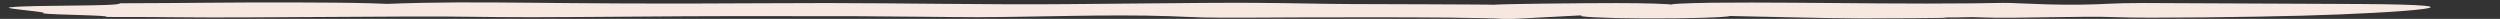 <?xml version="1.0" encoding="UTF-8" standalone="no"?><svg xmlns="http://www.w3.org/2000/svg" xmlns:xlink="http://www.w3.org/1999/xlink" fill="#000000" height="3.9" preserveAspectRatio="xMidYMid meet" version="1" viewBox="-1.8 -0.5 516.1 3.9" width="516.1" zoomAndPan="magnify"><rect x="-1.8" y="-0.5" width="516.1" height="3.9" fill="#333333" stroke="none"/><g id="change1_1"><path d="M 485.469 0.328 C 482.465 0.312 444.211 0.129 440.758 0.125 C 433.668 0.121 433.324 0.398 427.781 0.457 C 422.52 0.512 418.742 0.34 415.844 0.219 C 410.938 0.016 413.195 0.102 405.359 0.191 C 392.898 0.328 380.352 0.133 368.152 0.062 C 362.656 0.031 356.875 0 351.609 0.066 C 346.344 0.137 341.988 0.336 343.68 0.523 C 343.43 0.312 337.922 0.133 331.938 0.137 C 324.773 0.141 308.879 0.293 306.324 0.488 C 307.359 0.41 281.23 0.359 276.566 0.332 C 270.426 0.297 265.938 0.156 257.664 0.09 C 245.699 -0.004 220.516 0.441 207.137 0.387 C 185.078 0.293 176.535 0.027 154.711 0.176 C 110.891 0.48 98.121 -0.461 78.113 0.301 C 76.762 0.266 76.035 0.211 74.688 0.172 C 70.355 0.055 64.473 0.023 59.18 0.008 C 44.629 -0.035 38.234 0.145 22.938 0.176 C 23.227 0.867 4.781 0.473 0.266 1.012 C -1.82 1.262 9.082 2.004 6.996 2.254 C 8.93 2.574 21.453 2.641 20.102 3 C 34.305 2.984 36.602 3.168 50.047 3.086 C 61.027 3.02 72.02 2.953 83.078 2.906 C 92.957 2.863 98.012 3.062 107.953 3.051 C 120.422 3.039 137.781 2.82 150.258 2.828 C 158.512 2.836 166.855 2.828 175.09 2.848 C 182.035 2.863 195.539 3.055 199.898 3.047 C 212.277 3.02 226.938 2.418 239.668 2.84 C 242.184 2.926 243.984 3.035 246.691 3.109 C 250.652 3.223 262.73 3.094 267.812 3.09 C 271.98 3.086 276.152 3.082 280.324 3.082 C 291.387 3.07 304.816 3.113 309.57 3.461 C 314.68 3.191 319.781 2.926 324.883 2.656 C 323.012 2.945 329.266 3.266 337.637 3.305 C 346 3.348 354.688 3.098 355.336 2.801 C 362.566 2.934 374.355 3.27 382.387 3.301 C 382.578 3.301 405.805 3.25 399.004 3.086 C 403.961 3.203 403.602 2.914 407.629 3.102 C 413.562 3.375 427.93 2.742 435.262 3.051 C 441.312 3.309 463.793 3.004 473.52 2.738 C 494.82 2.16 514.316 0.496 485.469 0.328" fill="#f6e8e0"/></g></svg>